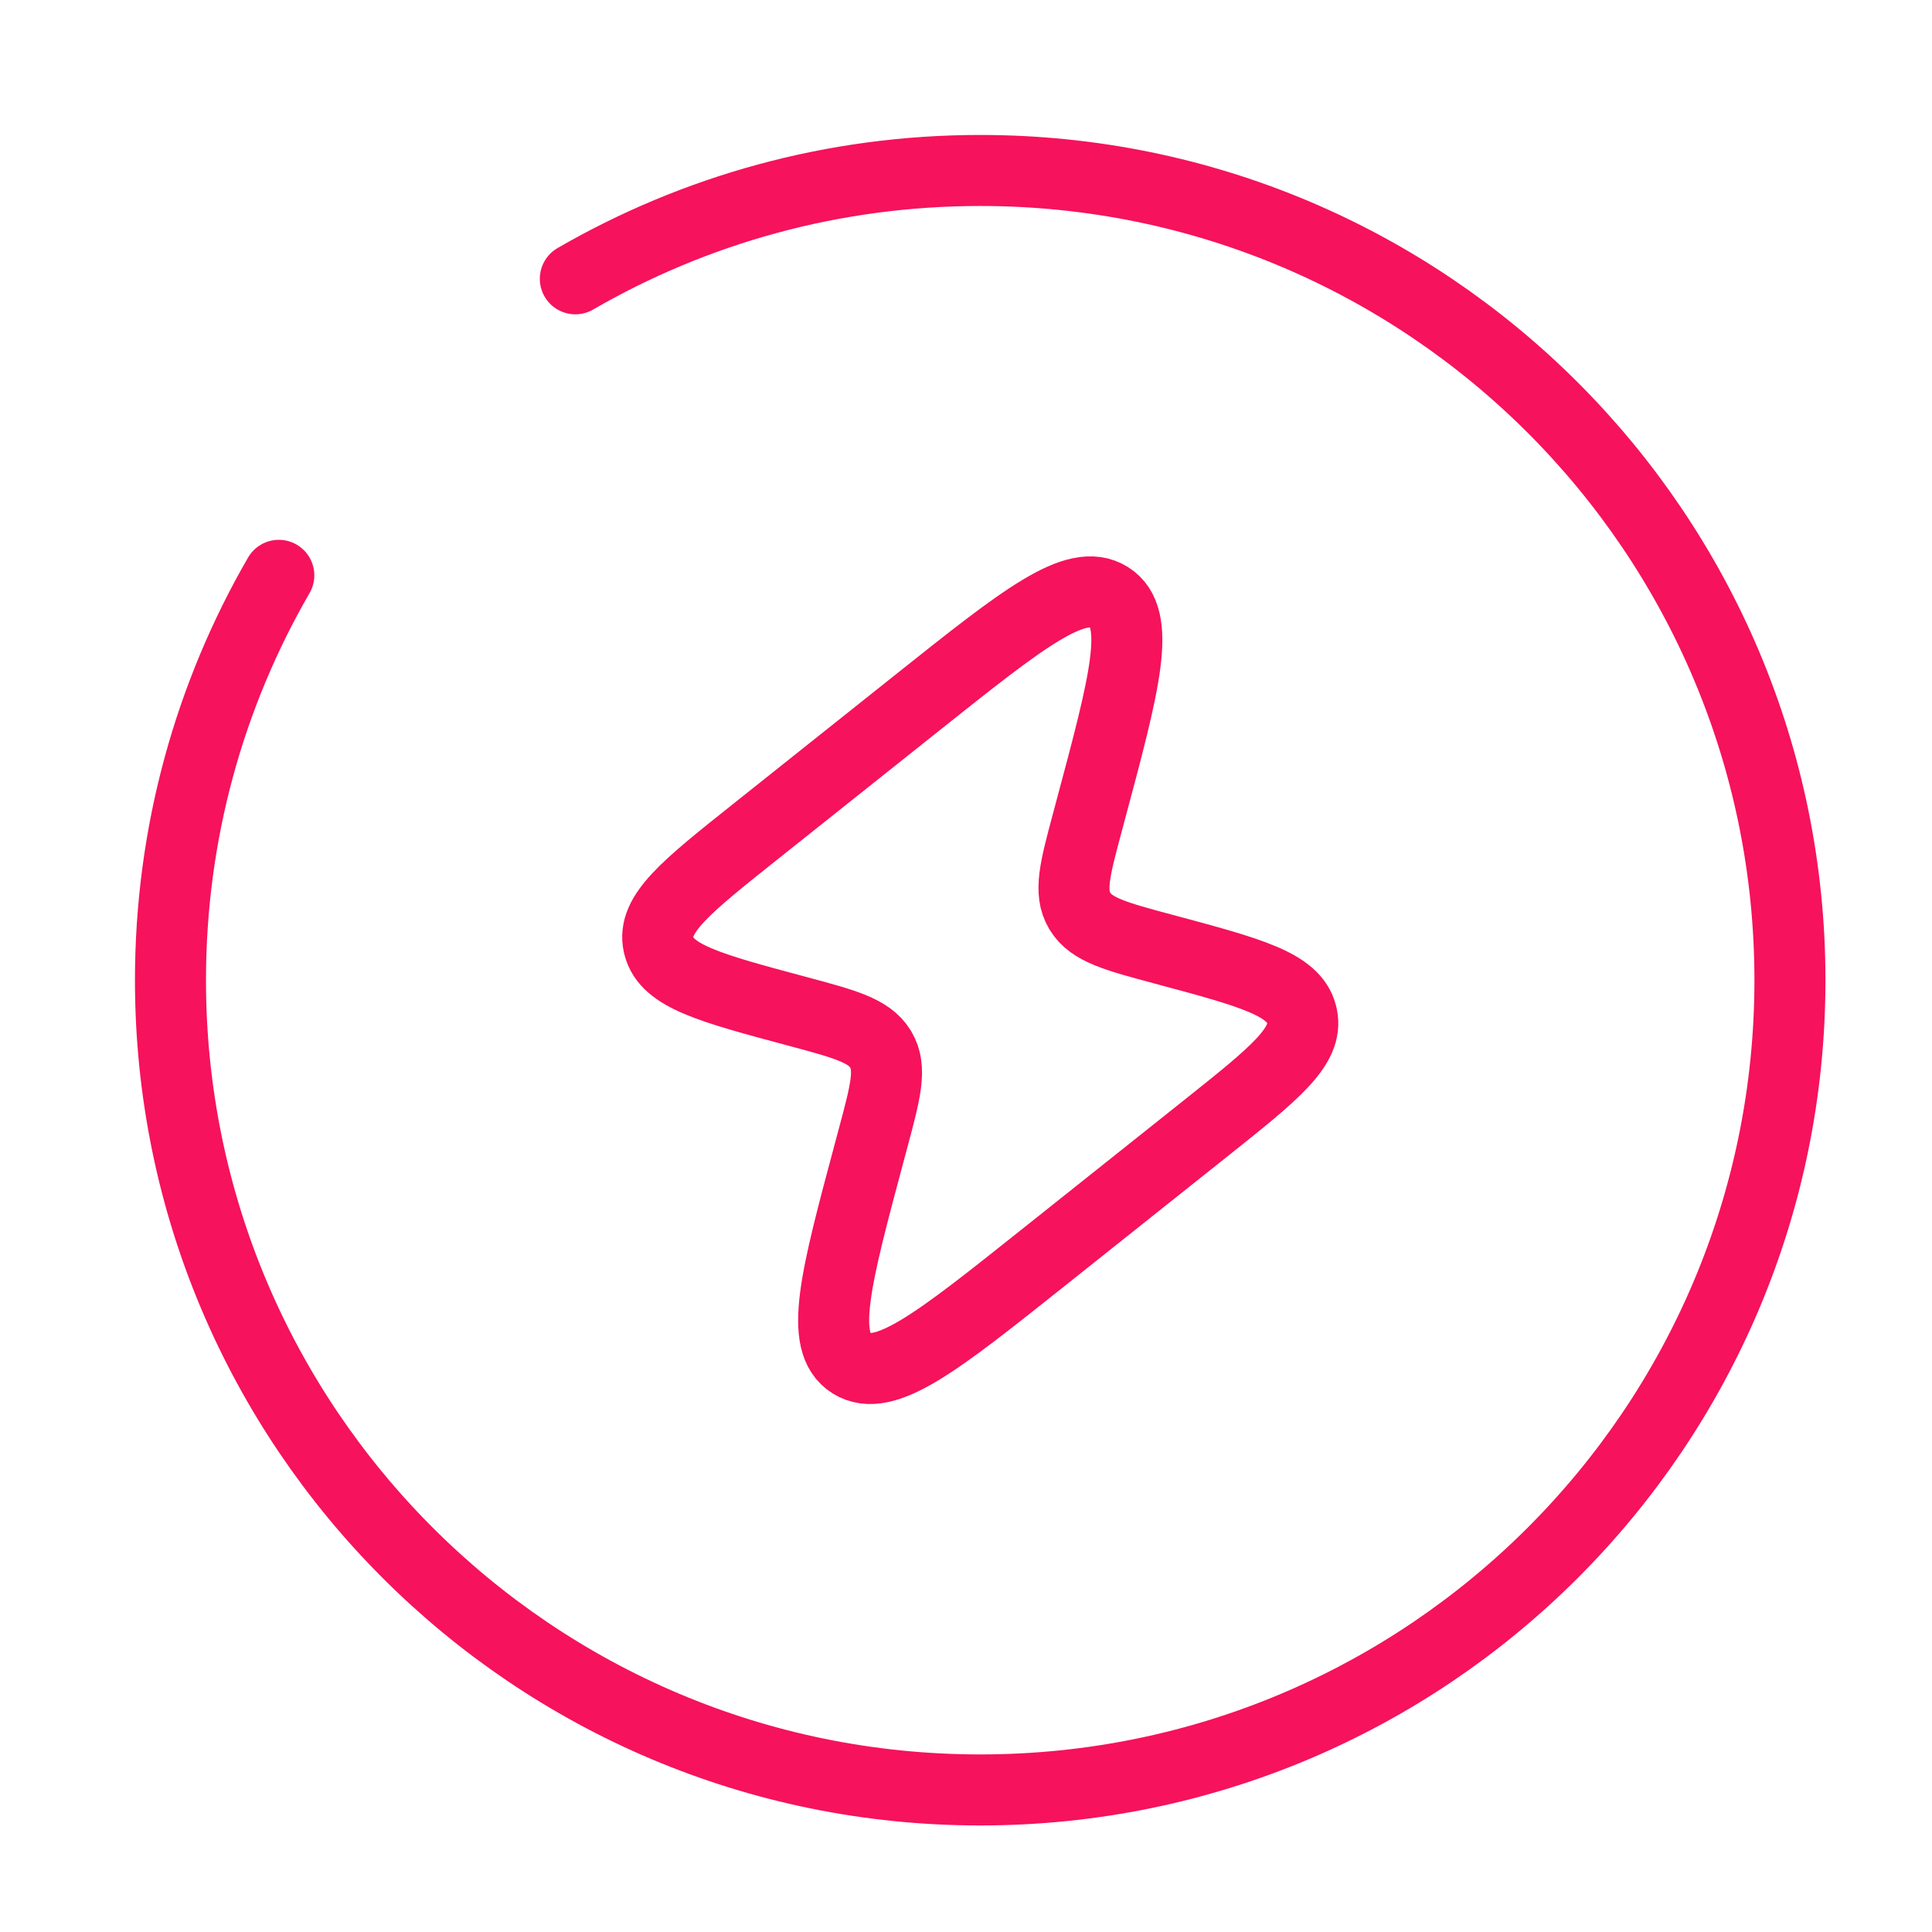 <?xml version="1.0" encoding="UTF-8"?> <svg xmlns="http://www.w3.org/2000/svg" width="68" height="68" viewBox="0 0 68 68" fill="none"><path d="M26.557 29.294L32.3 24.721C36.012 21.765 37.868 20.287 39.035 21.017C40.201 21.747 39.596 24.007 38.384 28.528L38.27 28.955C37.833 30.585 37.615 31.4 37.999 32.051L38.019 32.085C38.417 32.728 39.266 32.956 40.963 33.411C44.017 34.229 45.544 34.638 45.812 35.703C45.817 35.721 45.821 35.738 45.825 35.756C46.06 36.827 44.855 37.786 42.446 39.705L36.703 44.278C32.991 47.234 31.134 48.713 29.968 47.983C28.801 47.252 29.407 44.992 30.619 40.471L30.733 40.045C31.17 38.414 31.388 37.599 31.004 36.948L30.984 36.914C30.585 36.27 29.737 36.043 28.04 35.589C24.986 34.77 23.459 34.361 23.191 33.296C23.186 33.279 23.182 33.261 23.178 33.243C22.943 32.172 24.148 31.213 26.557 29.294Z" stroke="#F6125D" stroke-width="2.5"></path><path d="M20.25 9.813C24.442 7.388 29.309 6 34.5 6C50.24 6 63 18.76 63 34.5C63 50.24 50.24 63 34.5 63C18.76 63 6 50.24 6 34.5C6 29.309 7.388 24.442 9.813 20.25" stroke="#F6125D" stroke-width="2.5" stroke-linecap="round"></path></svg> 